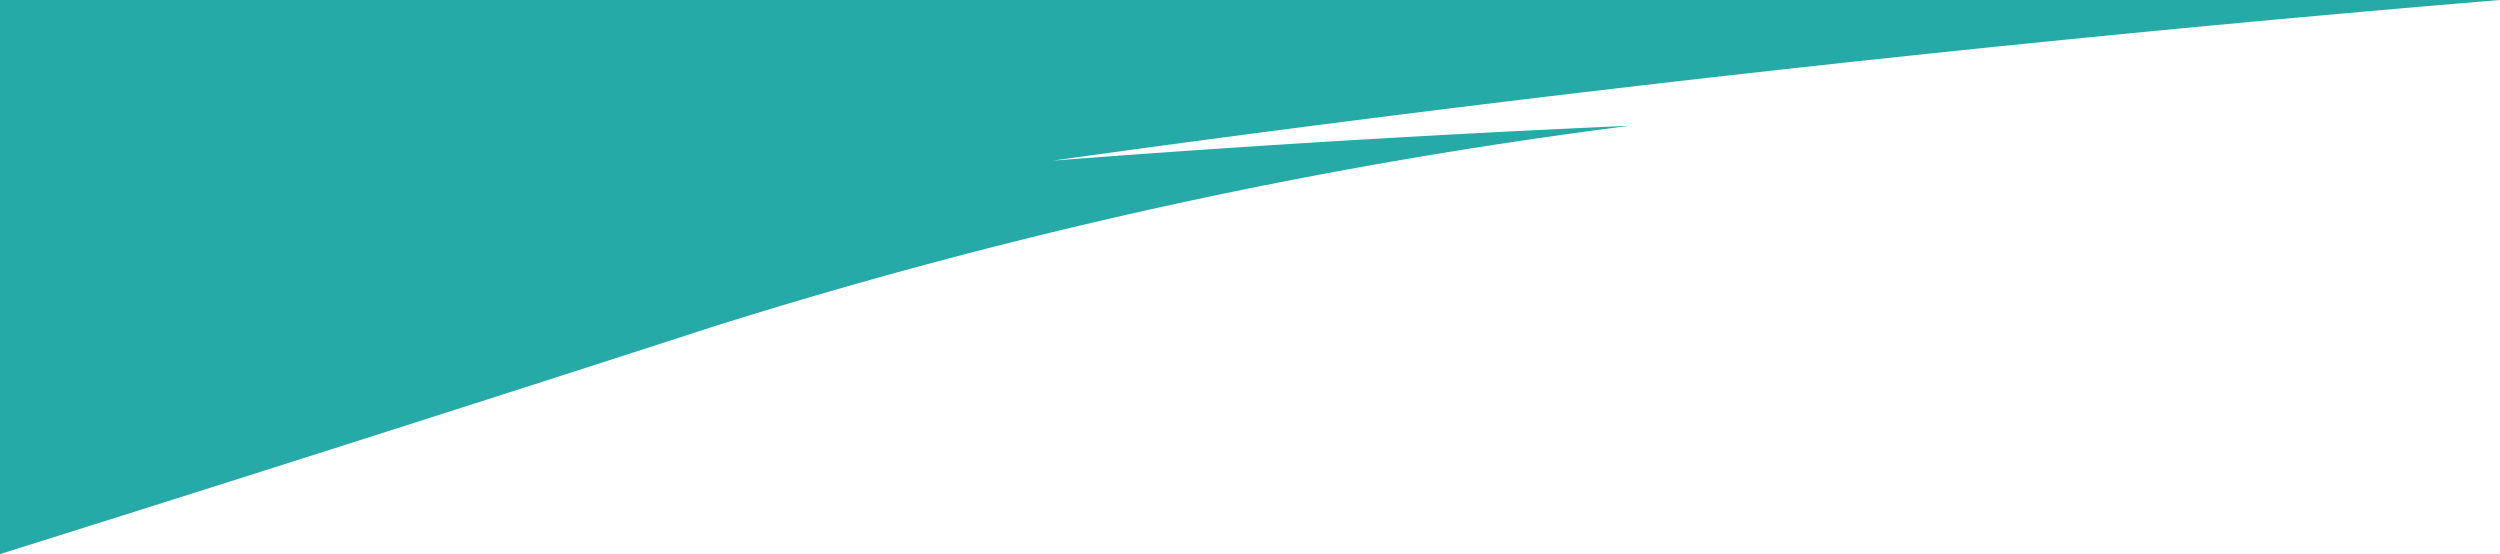 <svg id="Shape_top" data-name="Shape top" xmlns="http://www.w3.org/2000/svg" xmlns:xlink="http://www.w3.org/1999/xlink" width="610.5" height="135.309" viewBox="0 0 610.5 135.309">
  <defs>
    <clipPath id="clip-path">
      <rect id="Rectángulo_121" data-name="Rectángulo 121" width="610.5" height="135.309" fill="none"/>
    </clipPath>
  </defs>
  <g id="Grupo_168" data-name="Grupo 168" clip-path="url(#clip-path)">
    <path id="Trazado_1080" data-name="Trazado 1080" d="M257.141,39.221q70.444-5.413,140.883-8.507A1284.433,1284.433,0,0,0,176.408,79.064c-4.466,1.39-3.566,1.161-26.6,8.579C87.055,107.862,35.868,124.045,0,135.309V0H610.5Q433.068,14.716,257.141,39.221" fill="#26aaa7"/>
  </g>
</svg>
